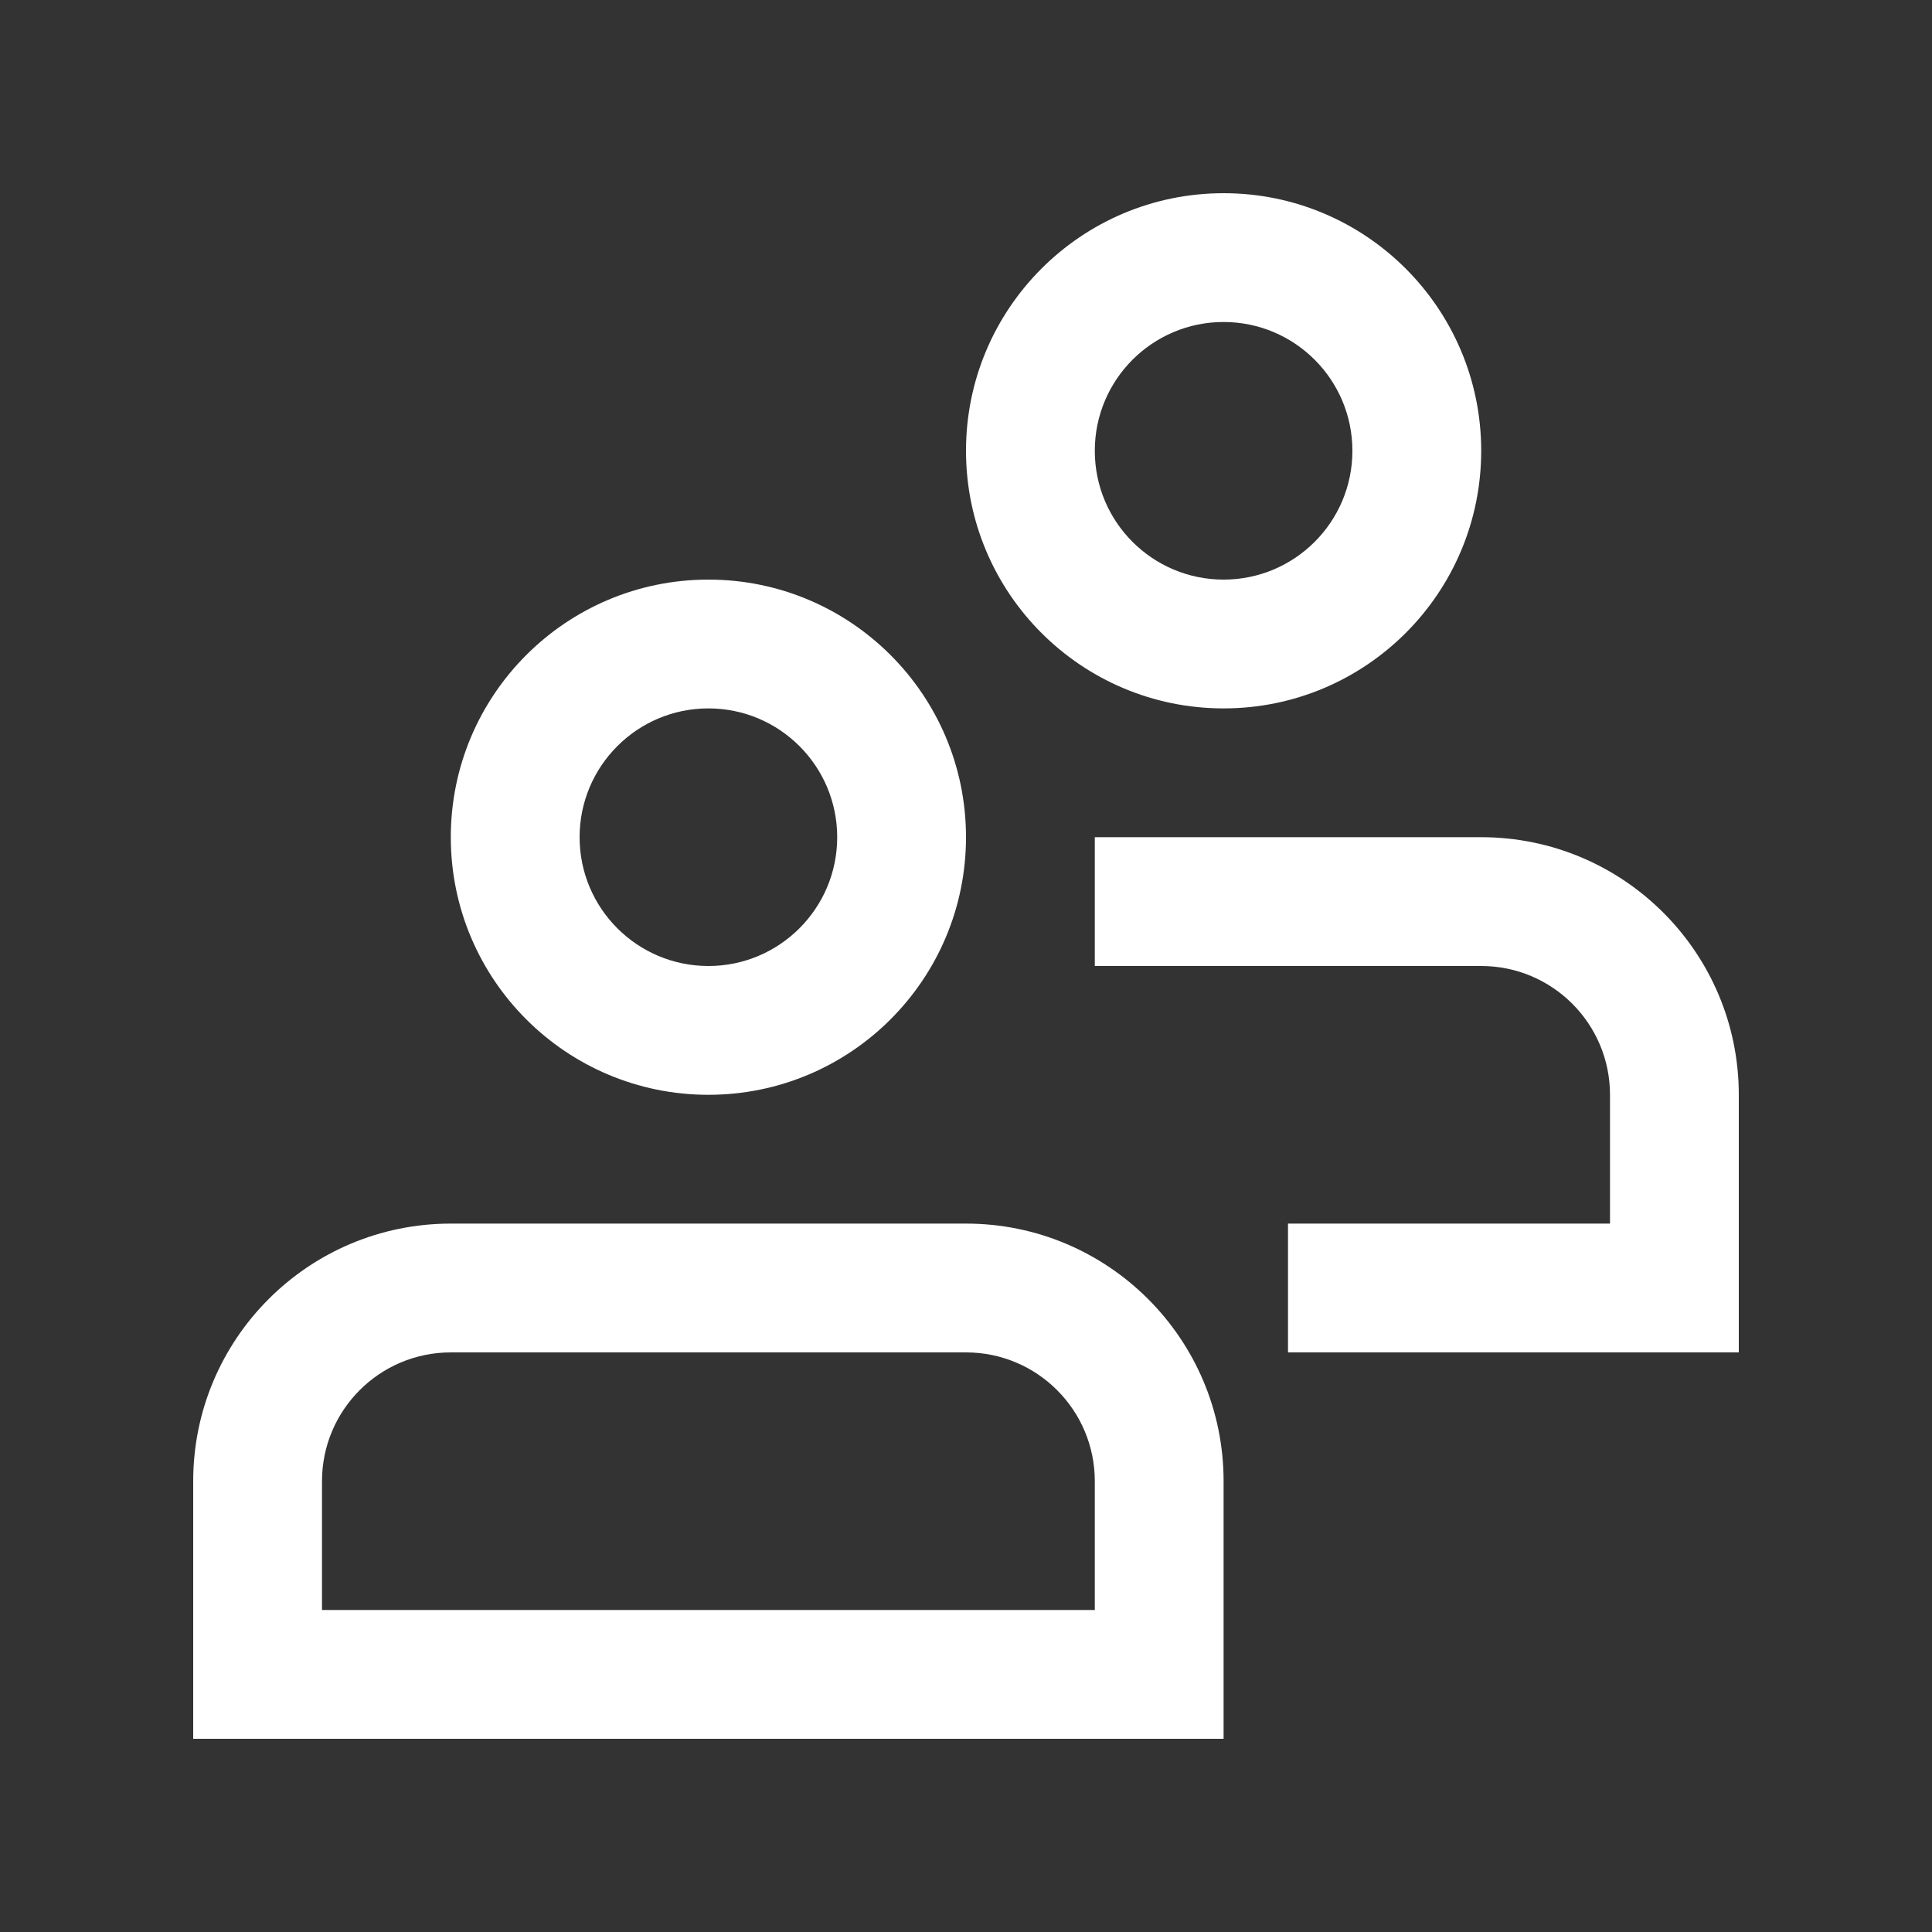 <svg xmlns="http://www.w3.org/2000/svg" width="60" height="60" viewBox="0 0 60 60" fill="none"><rect x="0" y="0" width="60" height="60" fill="#333333" stroke="none"/><path d="M22 18C17.582 18 14 21.582 14 26C14 30.418 17.582 34 22 34C26.418 34 30 30.418 30 26C30 21.582 26.418 18 22 18ZM22 30C19.791 30 18 28.209 18 26C18 23.791 19.791 22 22 22C24.209 22 26 23.791 26 26C26 28.209 24.209 30 22 30Z" fill="white"></path><path d="M30 38H14C9.582 38 6 41.582 6 46V54H38V46C38 41.584 34.418 38 30 38ZM34 50H10V46C10 43.791 11.791 42 14 42H30C32.209 42 34 43.791 34 46V50Z" fill="white"></path><path d="M38 6C33.582 6 30 9.582 30 14C30 18.418 33.582 22 38 22C42.418 22 46 18.418 46 14C46 9.582 42.418 6 38 6ZM38 18C35.791 18 34 16.209 34 14C34 11.791 35.791 10 38 10C40.209 10 42 11.791 42 14C42 16.208 40.209 18 38 18Z" fill="white"></path><path d="M46 26H34V30H46C48.209 30 50 31.79 50 34V38H40V42H54V34C54 29.584 50.418 26 46 26Z" fill="white"></path></svg>